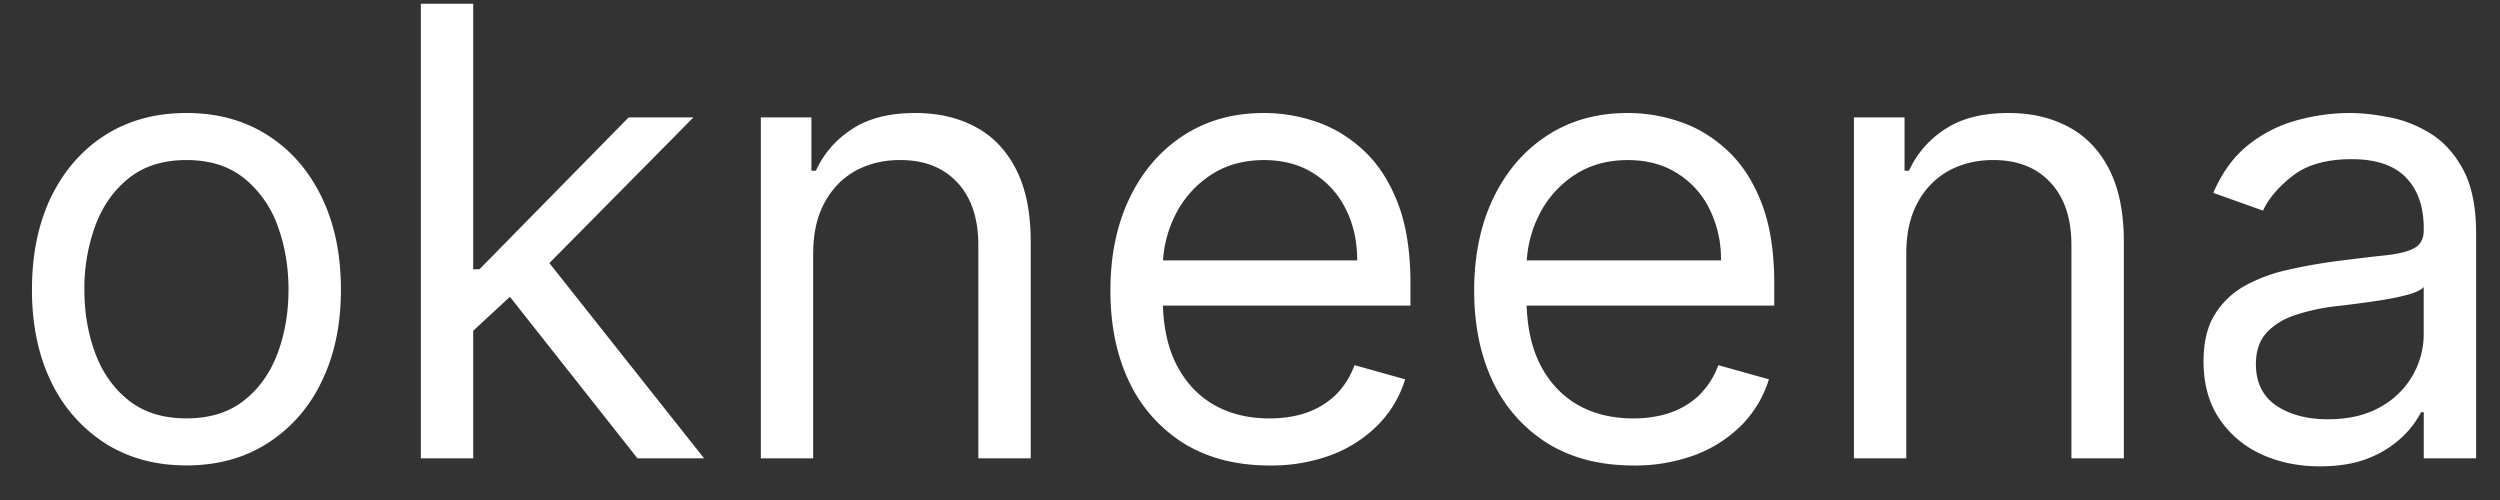 <svg xmlns="http://www.w3.org/2000/svg" width="60" height="12" fill="none"><rect width="100%" height="100%" fill="#333333" stroke="none"/><path fill="#fff" d="M4.474 11.17c-.738 0-1.386-.175-1.944-.527a3.583 3.583 0 0 1-1.3-1.475C.922 8.536.767 7.797.767 6.952c0-.853.155-1.597.463-2.232.313-.636.746-1.13 1.3-1.481.558-.352 1.206-.527 1.944-.527.74 0 1.385.175 1.94.527.557.352.99.845 1.3 1.48.312.636.468 1.38.468 2.233 0 .845-.156 1.584-.469 2.216a3.534 3.534 0 0 1-1.3 1.475c-.554.352-1.2.527-1.939.527Zm0-1.129c.562 0 1.023-.144 1.385-.431.363-.288.63-.666.805-1.135.174-.469.26-.976.26-1.523 0-.547-.086-1.057-.26-1.53a2.577 2.577 0 0 0-.805-1.144c-.362-.291-.823-.437-1.385-.437-.56 0-1.022.146-1.385.437-.362.29-.63.673-.804 1.145a4.388 4.388 0 0 0-.26 1.529c0 .547.086 1.054.26 1.523.174.469.442.847.804 1.135.363.287.824.431 1.385.431Zm6.799-2.024-.022-1.555h.256l3.58-3.644h1.555l-3.814 3.857h-.106l-1.45 1.342ZM10.1 11V.09h1.257V11H10.1Zm5.199 0-3.196-4.048.895-.874 3.9 4.922H15.3Zm4.217-4.922V11H18.26V2.818h1.214v1.279h.107c.192-.416.483-.75.873-1.002.391-.256.895-.383 1.513-.383.554 0 1.039.113 1.455.34.415.224.738.565.969 1.023.23.455.346 1.03.346 1.726V11H23.48V5.886c0-.642-.167-1.143-.5-1.502-.334-.362-.793-.543-1.375-.543-.401 0-.76.087-1.076.26-.312.175-.56.429-.74.763-.181.333-.272.738-.272 1.214Zm10.948 5.093c-.789 0-1.469-.175-2.04-.523a3.504 3.504 0 0 1-1.316-1.47c-.306-.632-.458-1.367-.458-2.205 0-.838.152-1.577.458-2.216.309-.643.739-1.143 1.289-1.502.554-.362 1.2-.543 1.939-.543.426 0 .847.07 1.262.213.416.142.794.373 1.135.692.34.316.612.735.815 1.257.202.522.303 1.165.303 1.929v.532h-6.306V6.25h5.028c0-.462-.092-.874-.277-1.236a2.087 2.087 0 0 0-.778-.858c-.333-.21-.727-.314-1.182-.314-.5 0-.934.124-1.3.373a2.453 2.453 0 0 0-.836.959 2.817 2.817 0 0 0-.293 1.267v.725c0 .618.107 1.141.32 1.571.216.426.516.751.9.975.383.22.829.33 1.337.33.33 0 .628-.046.895-.138.27-.096.502-.238.697-.426.196-.192.347-.43.453-.714l1.215.34a2.692 2.692 0 0 1-.645 1.087 3.14 3.14 0 0 1-1.118.725 4.15 4.15 0 0 1-1.497.256Zm8.73 0c-.788 0-1.468-.175-2.04-.523a3.503 3.503 0 0 1-1.316-1.47c-.305-.632-.458-1.367-.458-2.205 0-.838.153-1.577.458-2.216.31-.643.739-1.143 1.29-1.502.553-.362 1.2-.543 1.938-.543.426 0 .847.07 1.263.213.415.142.794.373 1.134.692.341.316.613.735.815 1.257.203.522.304 1.165.304 1.929v.532h-6.307V6.25h5.029a2.69 2.69 0 0 0-.277-1.236 2.087 2.087 0 0 0-.778-.858c-.334-.21-.728-.314-1.183-.314-.5 0-.934.124-1.3.373a2.453 2.453 0 0 0-.836.959 2.817 2.817 0 0 0-.293 1.267v.725c0 .618.107 1.141.32 1.571.217.426.517.751.9.975.384.22.83.33 1.337.33.33 0 .629-.046.895-.138.27-.096.503-.238.698-.426a1.95 1.95 0 0 0 .453-.714l1.214.34a2.693 2.693 0 0 1-.644 1.087 3.14 3.14 0 0 1-1.119.725 4.15 4.15 0 0 1-1.497.256Zm6.557-5.093V11h-1.257V2.818h1.215v1.279h.106c.192-.416.483-.75.874-1.002.39-.256.895-.383 1.513-.383.554 0 1.038.113 1.454.34.415.224.739.565.97 1.023.23.455.346 1.03.346 1.726V11h-1.258V5.886c0-.642-.166-1.143-.5-1.502-.334-.362-.792-.543-1.375-.543-.4 0-.76.087-1.076.26a1.877 1.877 0 0 0-.74.763c-.181.333-.272.738-.272 1.214Zm9.925 5.114c-.518 0-.989-.098-1.411-.293a2.422 2.422 0 0 1-1.007-.858c-.248-.376-.373-.83-.373-1.363 0-.47.092-.85.277-1.14.185-.295.432-.526.74-.693a3.89 3.89 0 0 1 1.023-.373 12.67 12.67 0 0 1 1.135-.202c.497-.064.9-.112 1.21-.144.312-.035.539-.094.68-.176.146-.081.22-.223.22-.426v-.042c0-.526-.145-.934-.432-1.226-.284-.29-.716-.436-1.295-.436-.6 0-1.07.131-1.411.394-.341.263-.58.543-.72.841l-1.192-.426c.213-.497.497-.884.852-1.161.358-.28.75-.476 1.172-.586.426-.114.845-.17 1.257-.17.263 0 .564.032.905.096.345.06.677.186.996.378.324.191.592.48.805.868.213.387.32.906.32 1.555V11H58.17V9.892h-.064a2.214 2.214 0 0 1-.426.57 2.459 2.459 0 0 1-.794.517c-.33.142-.733.213-1.209.213Zm.192-1.13c.497 0 .916-.097 1.257-.292a1.994 1.994 0 0 0 1.044-1.732v-1.15c-.053.064-.17.122-.351.176-.178.05-.384.094-.618.133a28.074 28.074 0 0 1-1.204.16 4.802 4.802 0 0 0-.916.207c-.28.093-.508.233-.682.421-.17.185-.256.437-.256.756 0 .437.162.768.485.991.327.22.74.33 1.241.33Z"/></svg>